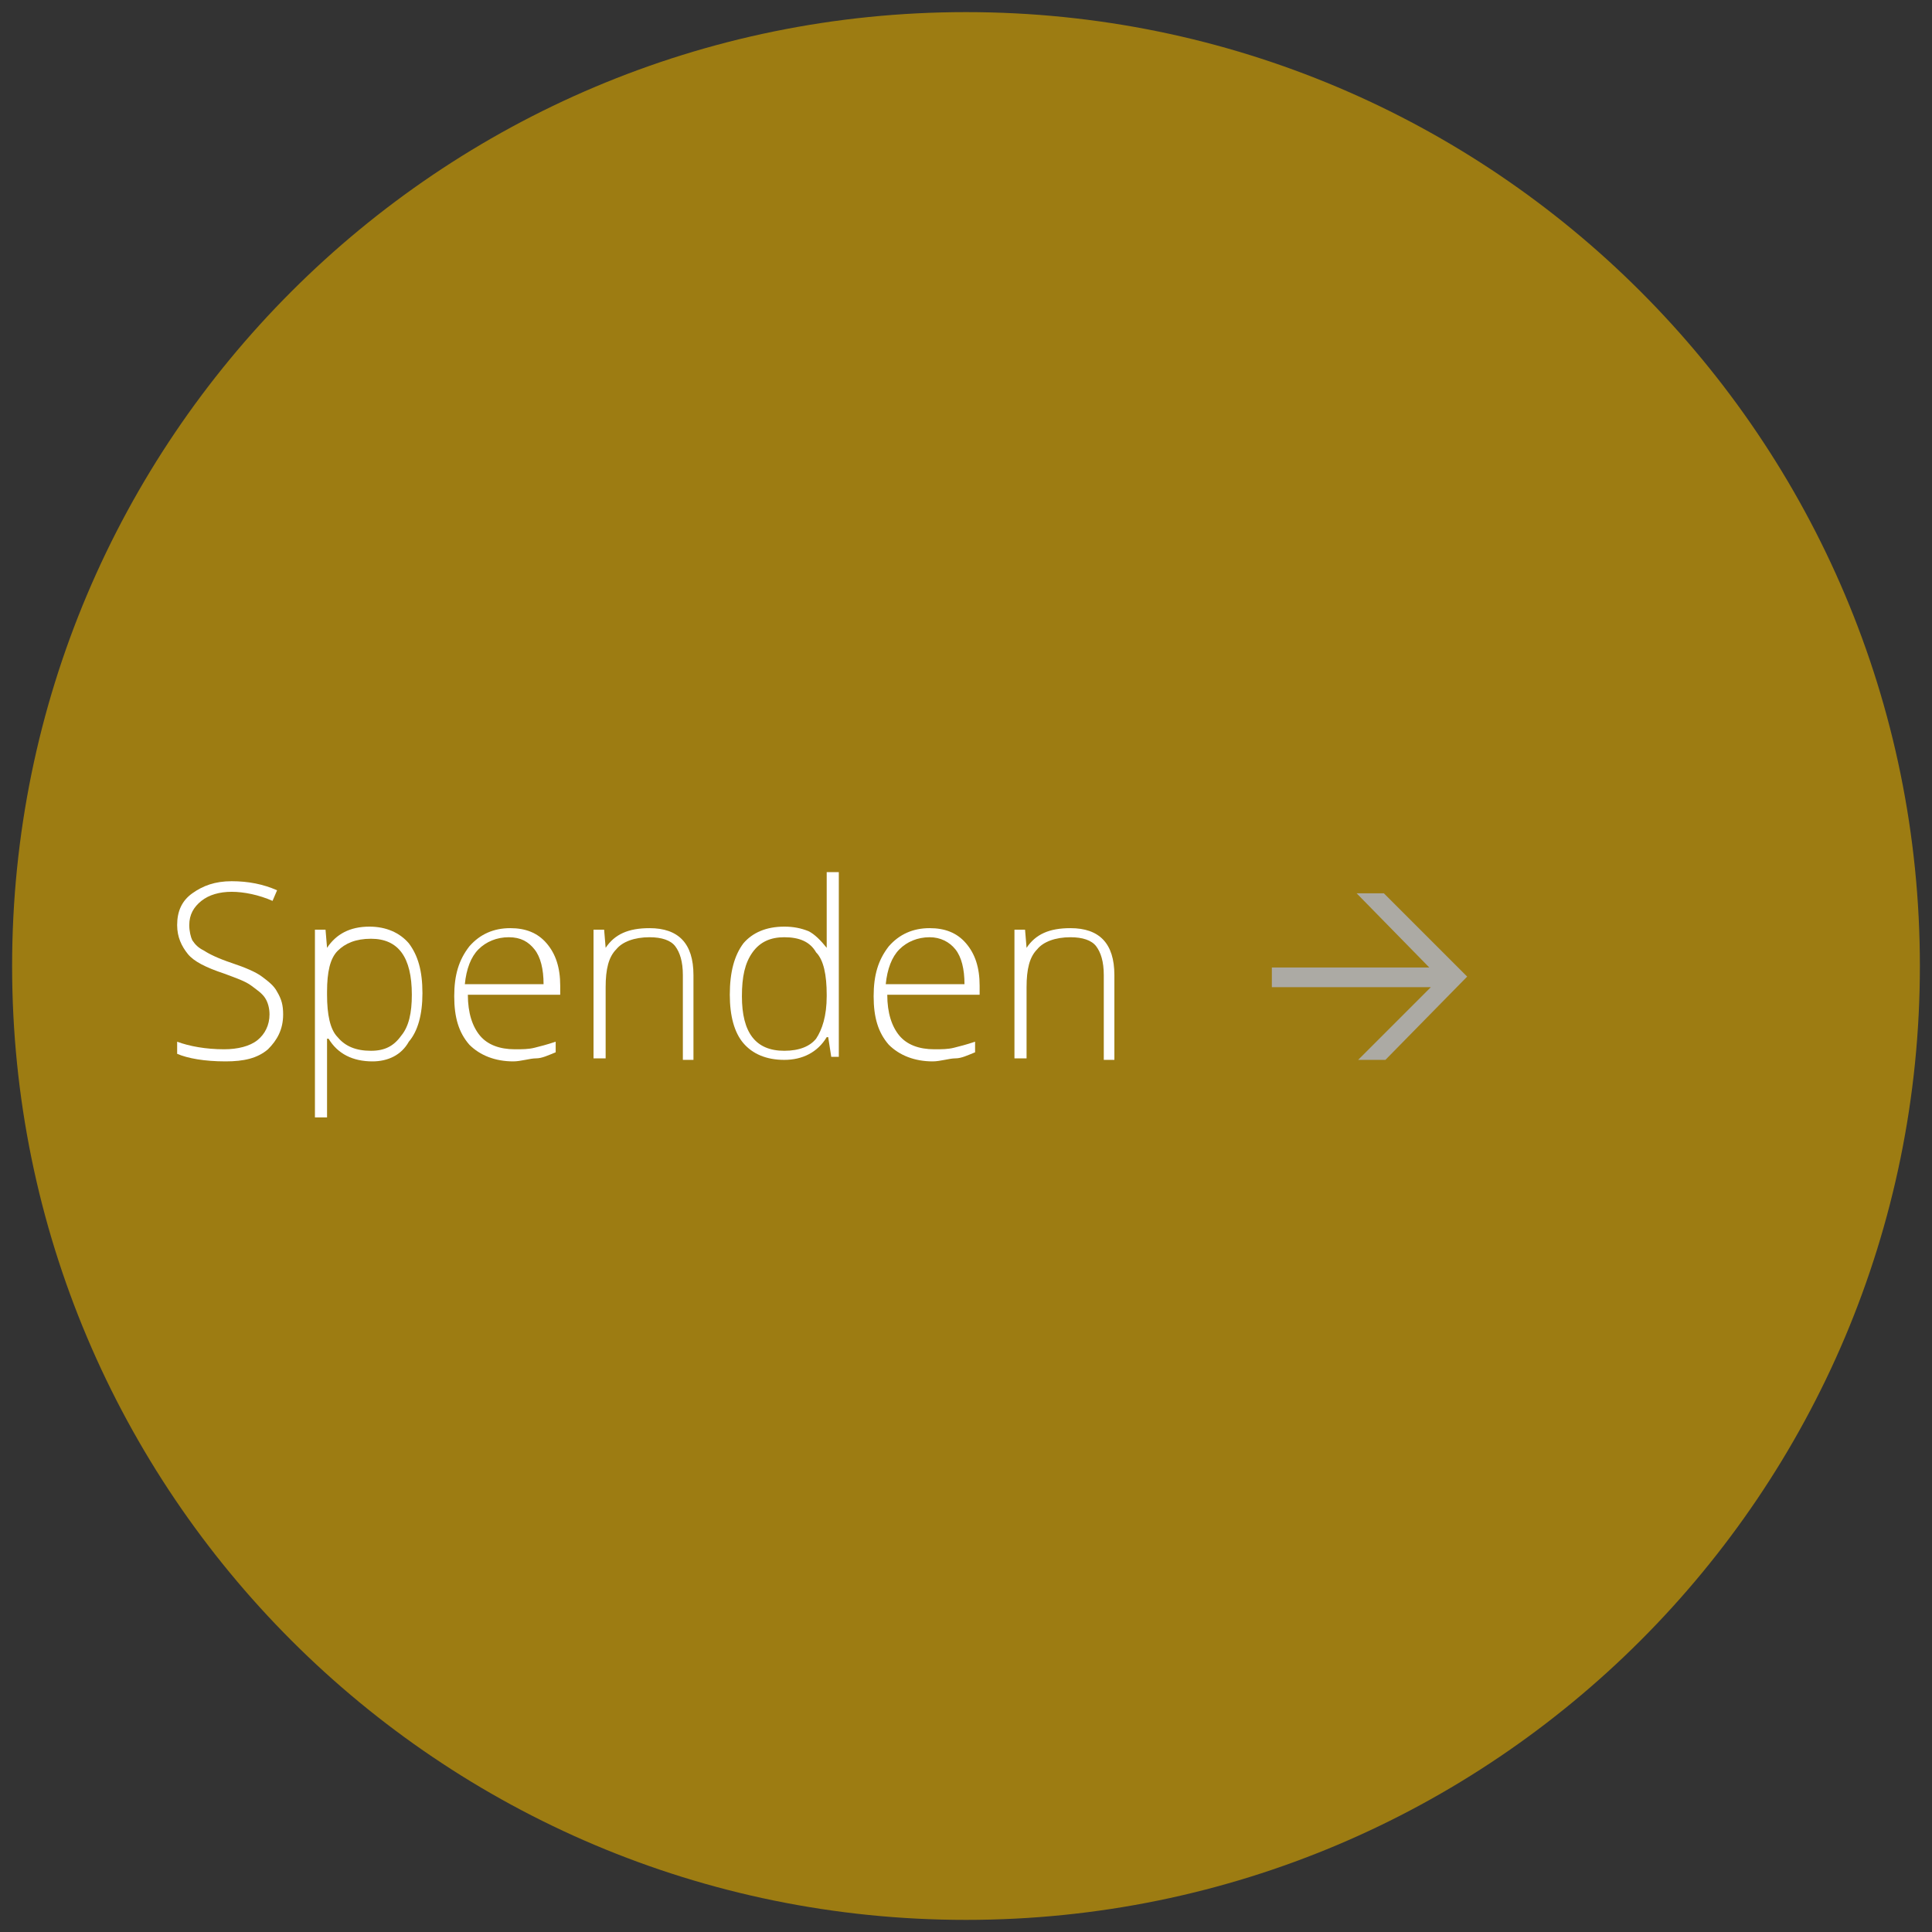 <?xml version="1.0" encoding="utf-8"?>
<!-- Generator: Adobe Illustrator 26.1.0, SVG Export Plug-In . SVG Version: 6.00 Build 0)  -->
<svg version="1.1" id="Ebene_1" xmlns="http://www.w3.org/2000/svg" xmlns:xlink="http://www.w3.org/1999/xlink" x="0px" y="0px"
	 viewBox="0 0 127.6 127.6" style="enable-background:new 0 0 127.6 127.6;" xml:space="preserve">
<rect x="0" y="0" width="127.6" height="127.6" fill="#333333" stroke="none"/>
<style type="text/css">
	.st0{fill:#9D7C12;}
	.st1{fill:#FFFFFF;}
	.st2{fill:#ACAAA4;}
</style>
<g>
	<g>
		<path class="st0" d="M63.8,126.8c34.8,0,63-28.2,63-63s-28.2-63-63-63s-63,28.2-63,63S29,126.8,63.8,126.8"/>
	</g>
	<g>
		<path class="st1" d="M18.7,67c0,1-0.4,1.7-1,2.3c-0.7,0.6-1.6,0.8-2.8,0.8c-1.4,0-2.5-0.2-3.2-0.5v-0.8c0.8,0.3,1.9,0.5,3.1,0.5
			c0.9,0,1.7-0.2,2.2-0.6s0.8-1,0.8-1.7c0-0.4-0.1-0.8-0.3-1.1c-0.2-0.3-0.5-0.5-0.9-0.8s-1-0.5-1.8-0.8c-1.2-0.4-2-0.8-2.4-1.3
			c-0.4-0.5-0.7-1.1-0.7-1.9c0-0.9,0.3-1.6,1-2.1c0.7-0.5,1.5-0.8,2.6-0.8c1.1,0,2.1,0.2,3,0.6l-0.3,0.7c-0.9-0.4-1.9-0.6-2.7-0.6
			c-0.8,0-1.5,0.2-2,0.6s-0.8,0.9-0.8,1.6c0,0.4,0.1,0.8,0.2,1c0.2,0.3,0.4,0.5,0.8,0.7c0.3,0.2,0.9,0.5,1.8,0.8
			c0.9,0.3,1.6,0.6,2,0.9c0.4,0.3,0.8,0.6,1,1C18.6,66,18.7,66.4,18.7,67z"/>
		<path class="st1" d="M24.6,70.1c-1.3,0-2.3-0.5-2.9-1.5h-0.1l0,0.7c0,0.4,0,0.8,0,1.3v3.2h-0.8V61.4h0.7l0.1,1.2h0
			c0.6-0.9,1.5-1.4,2.8-1.4c1.1,0,2,0.4,2.6,1.1c0.6,0.8,0.9,1.8,0.9,3.3c0,1.4-0.3,2.5-0.9,3.2C26.5,69.7,25.6,70.1,24.6,70.1z
			 M24.5,69.4c0.9,0,1.5-0.3,2-1c0.5-0.6,0.7-1.5,0.7-2.7c0-2.5-0.9-3.7-2.7-3.7c-1,0-1.7,0.3-2.2,0.8c-0.5,0.5-0.7,1.4-0.7,2.7v0.2
			c0,1.3,0.2,2.3,0.7,2.8C22.8,69.1,23.5,69.4,24.5,69.4z"/>
		<path class="st1" d="M33.9,70.1c-1.2,0-2.2-0.4-2.9-1.1c-0.7-0.8-1-1.8-1-3.2c0-1.4,0.3-2.4,1-3.3c0.7-0.8,1.6-1.2,2.7-1.2
			c1,0,1.8,0.3,2.4,1s0.9,1.6,0.9,2.8v0.6h-6.1c0,1.2,0.3,2.1,0.8,2.7c0.5,0.6,1.3,0.9,2.3,0.9c0.5,0,0.9,0,1.3-0.1
			c0.4-0.1,0.8-0.2,1.4-0.4v0.7c-0.5,0.2-0.9,0.4-1.3,0.4S34.4,70.1,33.9,70.1z M33.6,61.9c-0.8,0-1.5,0.3-2,0.8s-0.8,1.3-0.9,2.3
			h5.2c0-1-0.2-1.8-0.6-2.3S34.4,61.9,33.6,61.9z"/>
		<path class="st1" d="M45.1,69.9v-5.5c0-0.9-0.2-1.5-0.5-1.9s-0.9-0.6-1.7-0.6c-1,0-1.8,0.3-2.2,0.8c-0.5,0.5-0.7,1.3-0.7,2.5v4.7
			h-0.8v-8.5h0.7l0.1,1.2h0c0.6-0.9,1.5-1.3,2.9-1.3c1.9,0,2.9,1,2.9,3.1v5.6H45.1z"/>
		<path class="st1" d="M51.8,61.2c0.6,0,1.1,0.1,1.6,0.3c0.4,0.2,0.8,0.6,1.2,1.1h0c0-0.7,0-1.3,0-1.9v-3.1h0.8v12.2h-0.5l-0.2-1.3
			h-0.1c-0.6,1-1.6,1.5-2.8,1.5c-1.2,0-2.1-0.4-2.7-1.1c-0.6-0.7-0.9-1.8-0.9-3.2c0-1.5,0.3-2.6,0.9-3.4
			C49.7,61.6,50.6,61.2,51.8,61.2z M51.8,61.9c-0.9,0-1.6,0.3-2.1,1S49,64.5,49,65.8c0,2.4,0.9,3.6,2.8,3.6c1,0,1.7-0.3,2.1-0.8
			c0.4-0.6,0.7-1.5,0.7-2.8v-0.1c0-1.3-0.2-2.3-0.7-2.8C53.5,62.2,52.8,61.9,51.8,61.9z"/>
		<path class="st1" d="M61.6,70.1c-1.2,0-2.2-0.4-2.9-1.1c-0.7-0.8-1-1.8-1-3.2c0-1.4,0.3-2.4,1-3.3c0.7-0.8,1.6-1.2,2.7-1.2
			c1,0,1.8,0.3,2.4,1s0.9,1.6,0.9,2.8v0.6h-6.1c0,1.2,0.3,2.1,0.8,2.7c0.5,0.6,1.3,0.9,2.3,0.9c0.5,0,0.9,0,1.3-0.1
			c0.4-0.1,0.8-0.2,1.4-0.4v0.7c-0.5,0.2-0.9,0.4-1.3,0.4S62.1,70.1,61.6,70.1z M61.4,61.9c-0.8,0-1.5,0.3-2,0.8s-0.8,1.3-0.9,2.3
			h5.2c0-1-0.2-1.8-0.6-2.3S62.1,61.9,61.4,61.9z"/>
		<path class="st1" d="M72.9,69.9v-5.5c0-0.9-0.2-1.5-0.5-1.9s-0.9-0.6-1.7-0.6c-1,0-1.8,0.3-2.2,0.8c-0.5,0.5-0.7,1.3-0.7,2.5v4.7
			H67v-8.5h0.7l0.1,1.2h0c0.6-0.9,1.5-1.3,2.9-1.3c1.9,0,2.9,1,2.9,3.1v5.6H72.9z"/>
	</g>
	<g>
		<path class="st2" d="M94.5,65.2H84v-1.3h10.4L89.6,59h1.8l5.5,5.5L91.5,70h-1.8L94.5,65.2z"/>
	</g>
</g>
</svg>
